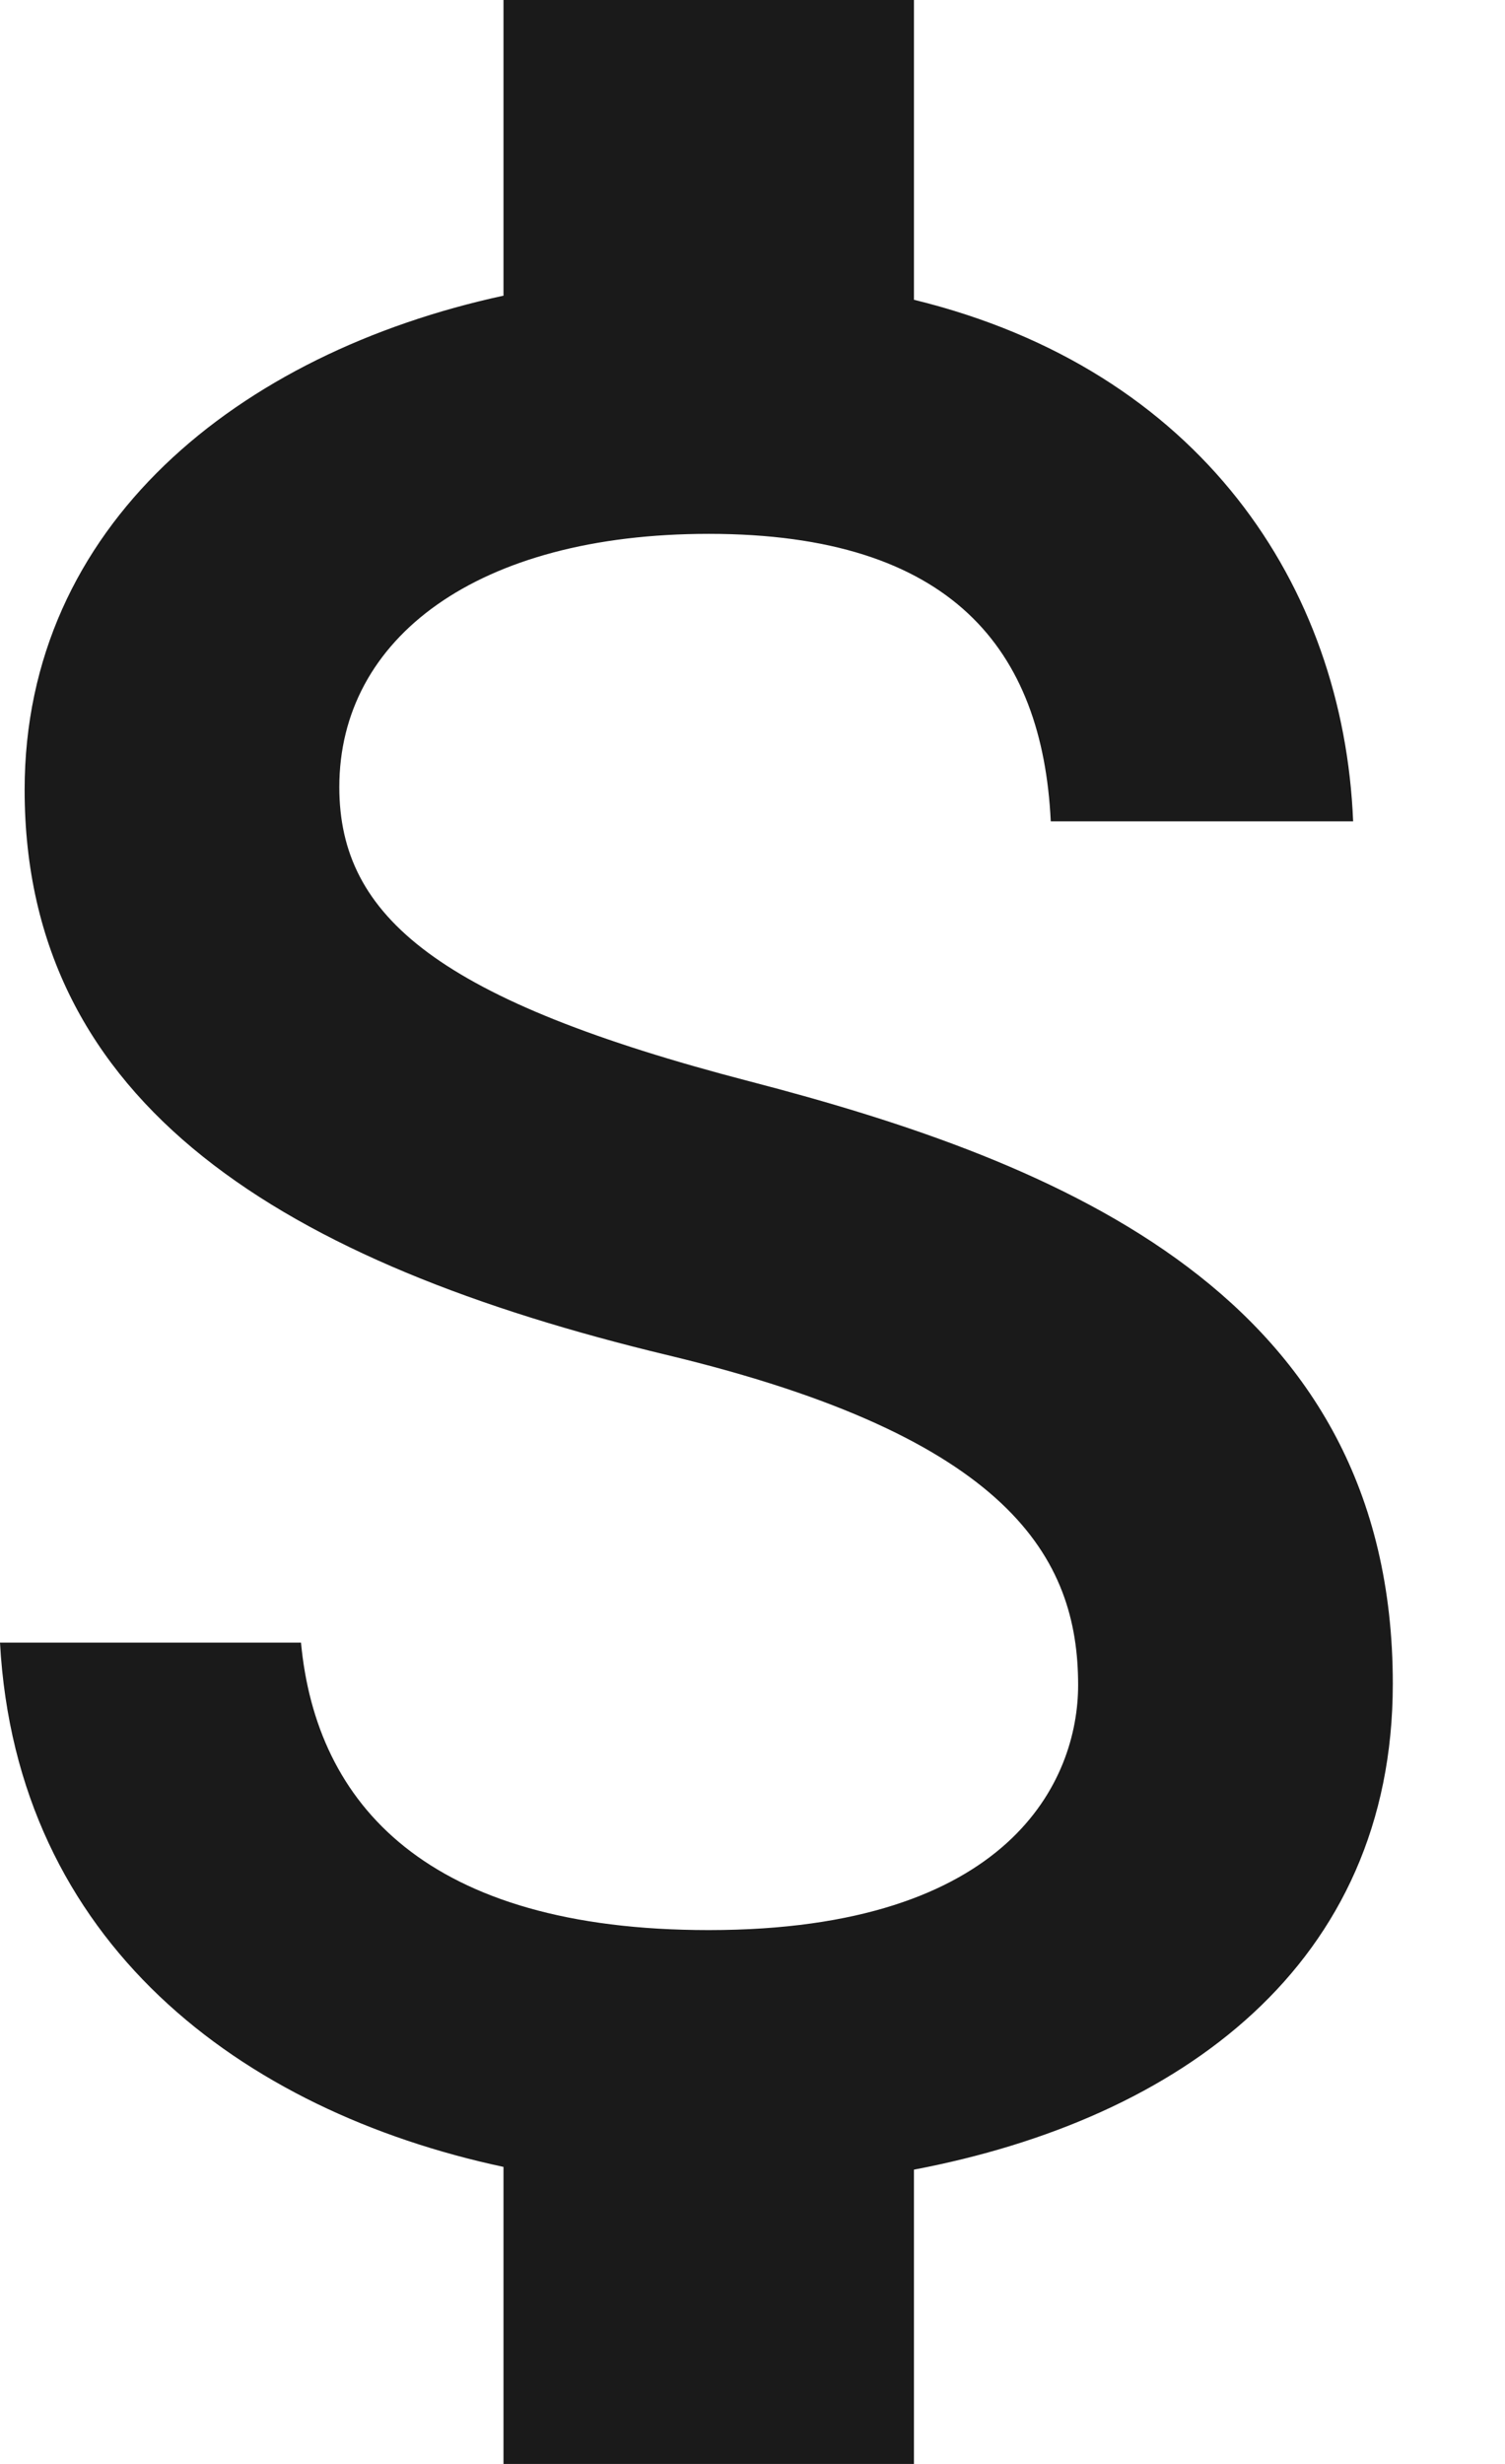 <svg width="11" height="18" xmlns="http://www.w3.org/2000/svg"><g id="Kiwi-Office---Homepage-Design" stroke="none" stroke-width="1" fill="none" fill-rule="evenodd"><g id="Homepage-1" transform="translate(-751 -275)" fill="#1A1A1A"><g id="Stacked-Group-2"><g id="4-x-tiles-copy" transform="translate(148 256)"><g id="Background-4" transform="translate(580)"><g id="Stacked-Group" transform="translate(16 7)"><g id="icons/kiwi-office/Dollars" transform="translate(0 9)"><path d="M12.48 10.9c-2.27-.59-3-1.2-3-2.15 0-1.09 1.01-1.85 2.7-1.85 1.78 0 2.44.85 2.5 2.1h2.21c-.07-1.72-1.12-3.3-3.21-3.81V3h-3v2.16c-1.94.42-3.5 1.68-3.5 3.61 0 2.31 1.91 3.46 4.7 4.13 2.5.6 3 1.48 3 2.41 0 .69-.49 1.79-2.7 1.79-2.06 0-2.87-.92-2.98-2.1H7c.12 2.19 1.76 3.42 3.68 3.83V21h3v-2.15c1.95-.37 3.5-1.5 3.5-3.55 0-2.84-2.43-3.81-4.7-4.4z" id="Path"/></g></g></g></g></g></g></g></svg>
